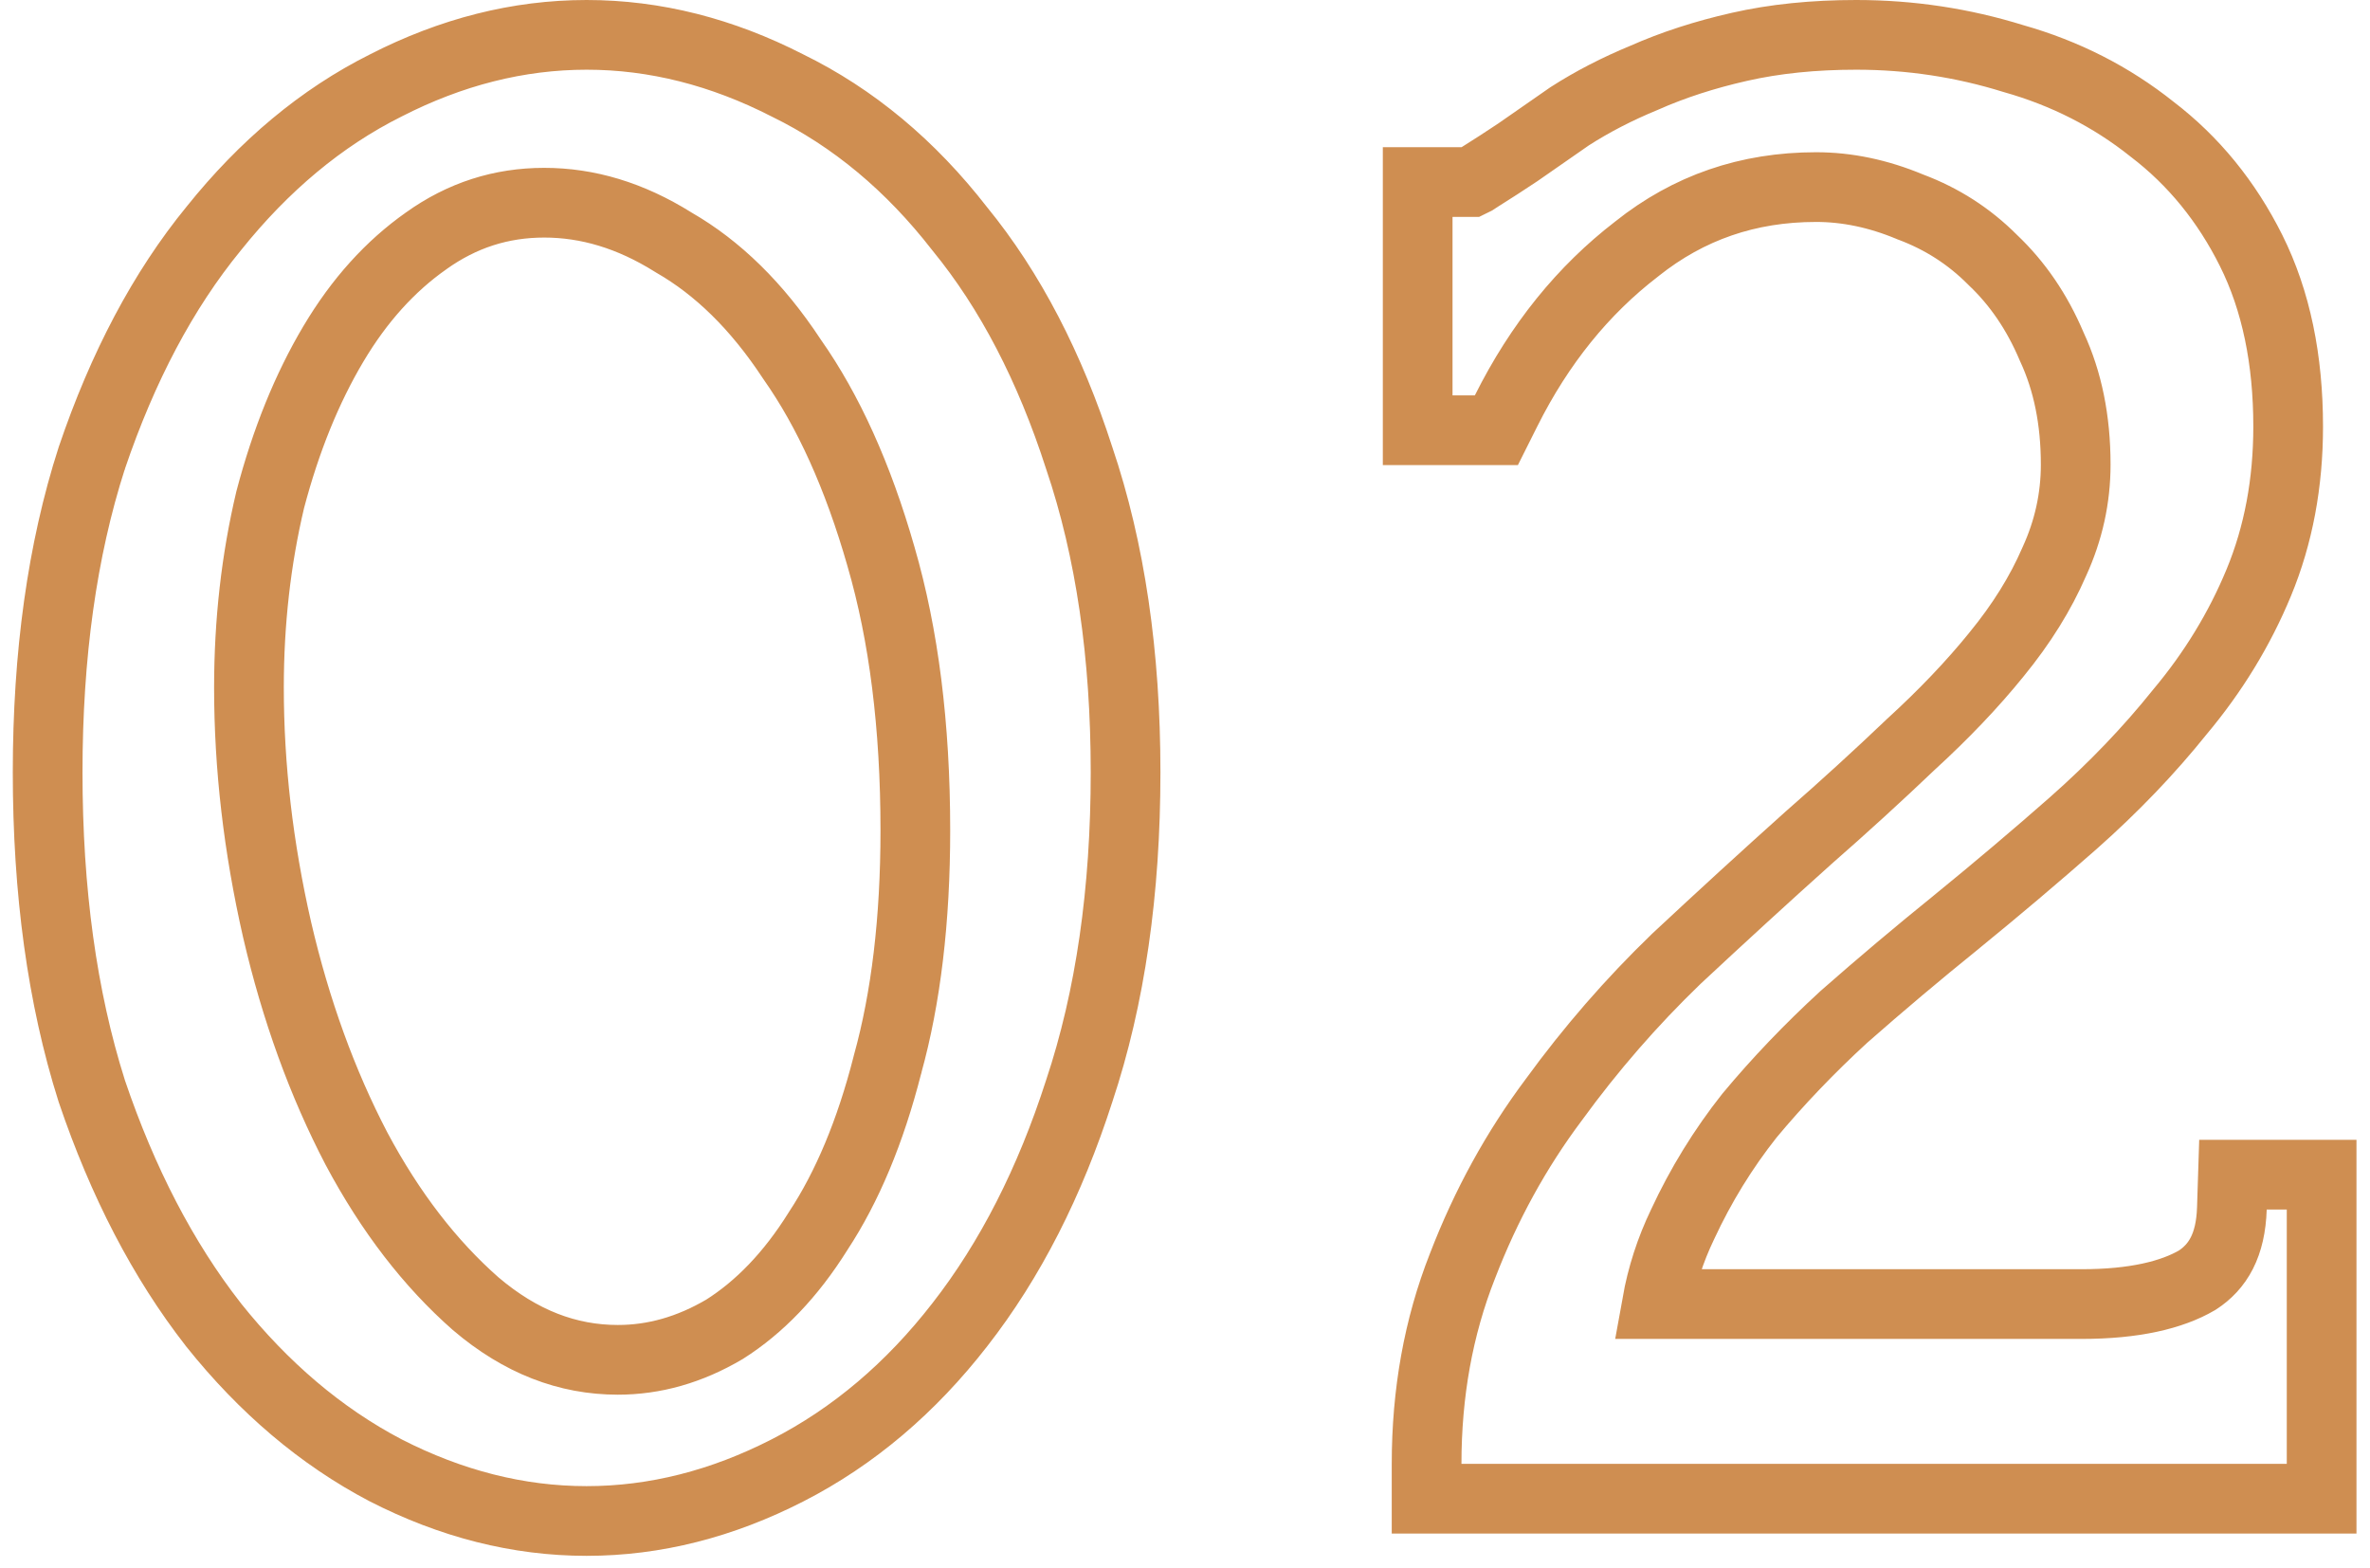 <?xml version="1.0" encoding="UTF-8"?> <svg xmlns="http://www.w3.org/2000/svg" width="68" height="45" viewBox="0 0 68 45" fill="none"> <path d="M2.636 13.135L2.634 13.142L2.631 13.149C1.782 15.787 1.367 18.795 1.367 22.16C1.367 25.567 1.782 28.616 2.63 31.294L2.633 31.303L2.636 31.313C3.519 33.916 4.676 36.154 6.123 38.007L6.123 38.007L6.13 38.017C7.57 39.817 9.21 41.213 11.054 42.181L11.054 42.181L11.063 42.186C12.94 43.147 14.866 43.64 16.831 43.64C18.797 43.64 20.723 43.147 22.599 42.186C24.491 41.217 26.137 39.816 27.541 38.006C28.989 36.15 30.126 33.909 30.965 31.303C31.859 28.622 32.295 25.569 32.295 22.16C32.295 18.793 31.859 15.782 30.965 13.142C30.126 10.54 28.988 8.337 27.533 6.56C26.131 4.754 24.484 3.375 22.59 2.45C20.717 1.491 18.794 1 16.831 1C14.867 1 12.943 1.492 11.068 2.452C9.217 3.378 7.575 4.755 6.134 6.554C4.679 8.33 3.519 10.532 2.636 13.135ZM25.278 15.971L25.279 15.975C25.93 18.212 26.263 20.823 26.263 23.824C26.263 26.402 25.993 28.635 25.467 30.533L25.465 30.543L25.462 30.553C24.971 32.478 24.305 34.055 23.483 35.307L23.477 35.317L23.471 35.326C22.686 36.582 21.788 37.507 20.79 38.139C19.783 38.733 18.766 39.016 17.727 39.016C16.289 39.016 14.936 38.503 13.646 37.404C12.345 36.259 11.202 34.784 10.228 32.957C9.248 31.079 8.487 28.985 7.95 26.672C7.411 24.309 7.143 21.995 7.143 19.728C7.143 17.842 7.348 16.047 7.753 14.338C8.203 12.627 8.809 11.141 9.563 9.871C10.311 8.611 11.2 7.634 12.223 6.914L12.223 6.914L12.228 6.91C13.256 6.176 14.376 5.816 15.615 5.816C16.858 5.816 18.085 6.179 19.309 6.944L19.325 6.954L19.34 6.963C20.589 7.682 21.718 8.778 22.716 10.294L22.724 10.306L22.733 10.319C23.763 11.784 24.617 13.659 25.278 15.971ZM41.676 5.224H40.676V6.224V11.344V12.344H41.676H42.316H42.934L43.211 11.791C44.173 9.866 45.424 8.324 46.958 7.145L46.964 7.14L46.97 7.135C48.453 5.956 50.152 5.368 52.108 5.368C52.989 5.368 53.883 5.551 54.796 5.931L54.812 5.938L54.829 5.944C55.72 6.279 56.495 6.777 57.161 7.443L57.171 7.453L57.18 7.462C57.883 8.128 58.447 8.949 58.867 9.942L58.873 9.956L58.88 9.971C59.323 10.93 59.556 12.043 59.556 13.328C59.556 14.291 59.353 15.216 58.943 16.111L58.939 16.12L58.935 16.129C58.55 17.016 58.004 17.898 57.286 18.775L57.283 18.779C56.593 19.631 55.776 20.49 54.826 21.358L54.818 21.365L54.81 21.373C53.882 22.258 52.911 23.145 51.898 24.031L51.898 24.031L51.889 24.039C50.646 25.153 49.383 26.31 48.098 27.509L48.092 27.515L48.086 27.521C46.808 28.754 45.64 30.098 44.584 31.55C43.505 32.989 42.631 34.583 41.961 36.325C41.271 38.073 40.932 39.969 40.932 42V43H41.932H65.612H66.612V42V34.704V33.704H65.612H65.036H64.068L64.037 34.672C64.003 35.728 63.637 36.346 63.041 36.732C62.314 37.156 61.237 37.416 59.724 37.416H47.538C47.681 36.616 47.927 35.858 48.273 35.138L48.273 35.138L48.279 35.125C48.799 34.005 49.438 32.966 50.197 32.007C51.016 31.024 51.918 30.081 52.904 29.176C53.958 28.249 55.033 27.343 56.129 26.458L56.132 26.455C57.293 25.509 58.412 24.562 59.489 23.615L59.491 23.613C60.636 22.6 61.655 21.538 62.546 20.426C63.501 19.287 64.257 18.05 64.808 16.718C65.376 15.347 65.652 13.849 65.652 12.24C65.652 10.331 65.311 8.634 64.587 7.185C63.885 5.781 62.939 4.616 61.747 3.707C60.578 2.774 59.248 2.099 57.769 1.681C56.31 1.227 54.806 1 53.26 1C52.048 1 50.926 1.112 49.903 1.345C48.914 1.569 48.002 1.864 47.171 2.233C46.4 2.551 45.689 2.917 45.039 3.335L45.025 3.344L45.011 3.354C44.459 3.736 43.97 4.076 43.544 4.374C43.171 4.623 42.819 4.85 42.49 5.056L42.464 5.072L42.439 5.09C42.332 5.166 42.26 5.204 42.22 5.221C42.217 5.222 42.214 5.223 42.212 5.224H41.676Z" stroke="#BB5E08" stroke-opacity="0.7" stroke-width="2"></path> </svg> 